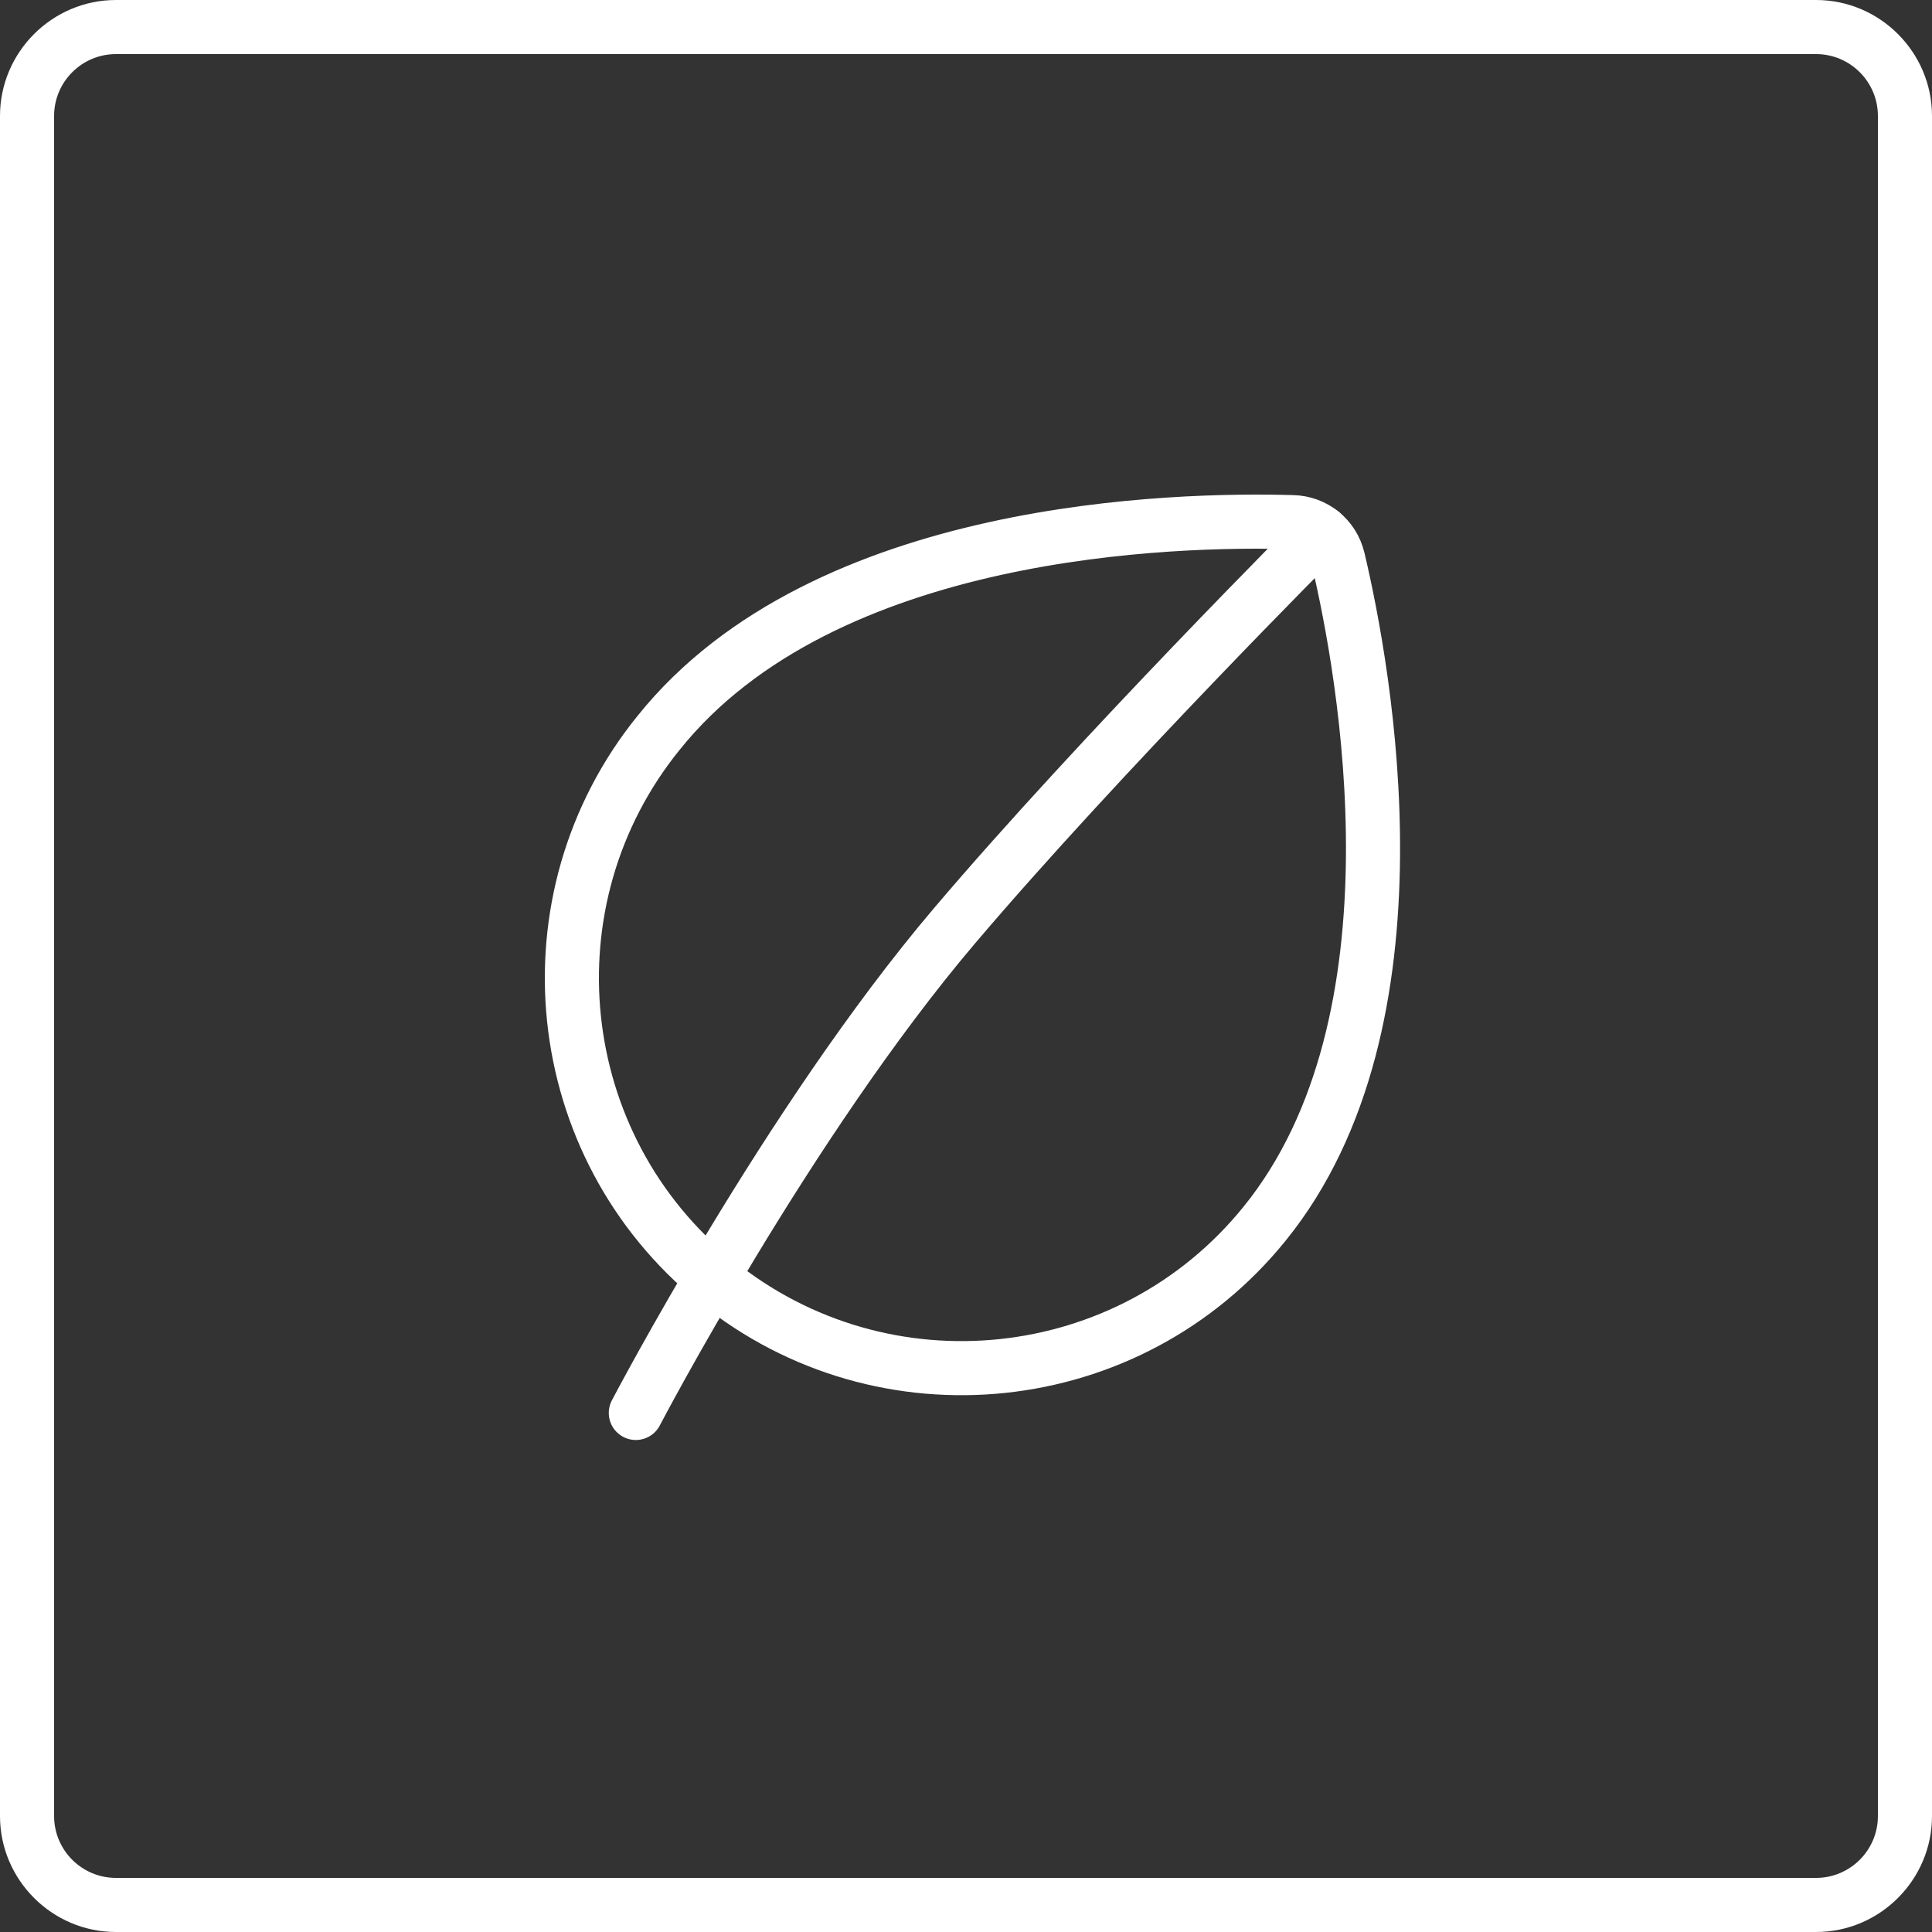 <?xml version="1.0" encoding="UTF-8"?><svg xmlns="http://www.w3.org/2000/svg" viewBox="0 0 500 500"><rect x="0" y="0" width="500" height="500" fill="#333333" stroke="none"/><defs><style>.c{fill:#fff;}.d{fill:none;stroke:#fff;stroke-linecap:round;stroke-linejoin:round;stroke-width:14px;}</style></defs><g id="a"><path class="c" d="M470,14c8.82,0,16,7.18,16,16v440c0,8.82-7.18,16-16,16H30c-8.82,0-16-7.18-16-16V30c0-8.82,7.18-16,16-16h440M470,0H30C13.5,0,0,13.5,0,30v440c0,16.5,13.5,30,30,30h440c16.5,0,30-13.5,30-30V30c0-16.5-13.5-30-30-30h0Z"/></g><g id="b"><path class="d" d="M346.3,144.69c-1.29-5.53-6.13-9.45-11.81-9.56-29.76-.85-121.16.97-164.06,54.55-34.96,43.18-28.35,106.88,14.93,141.93,43.28,35.04,106.88,28.35,141.85-14.84,42.66-52.5,25.95-143.13,19.1-172.08Z"/><path class="d" d="M342.04,137.88s-57.13,57.13-94.96,101.65c-43.18,50.82-82.53,126.14-82.53,126.14"/></g></svg>